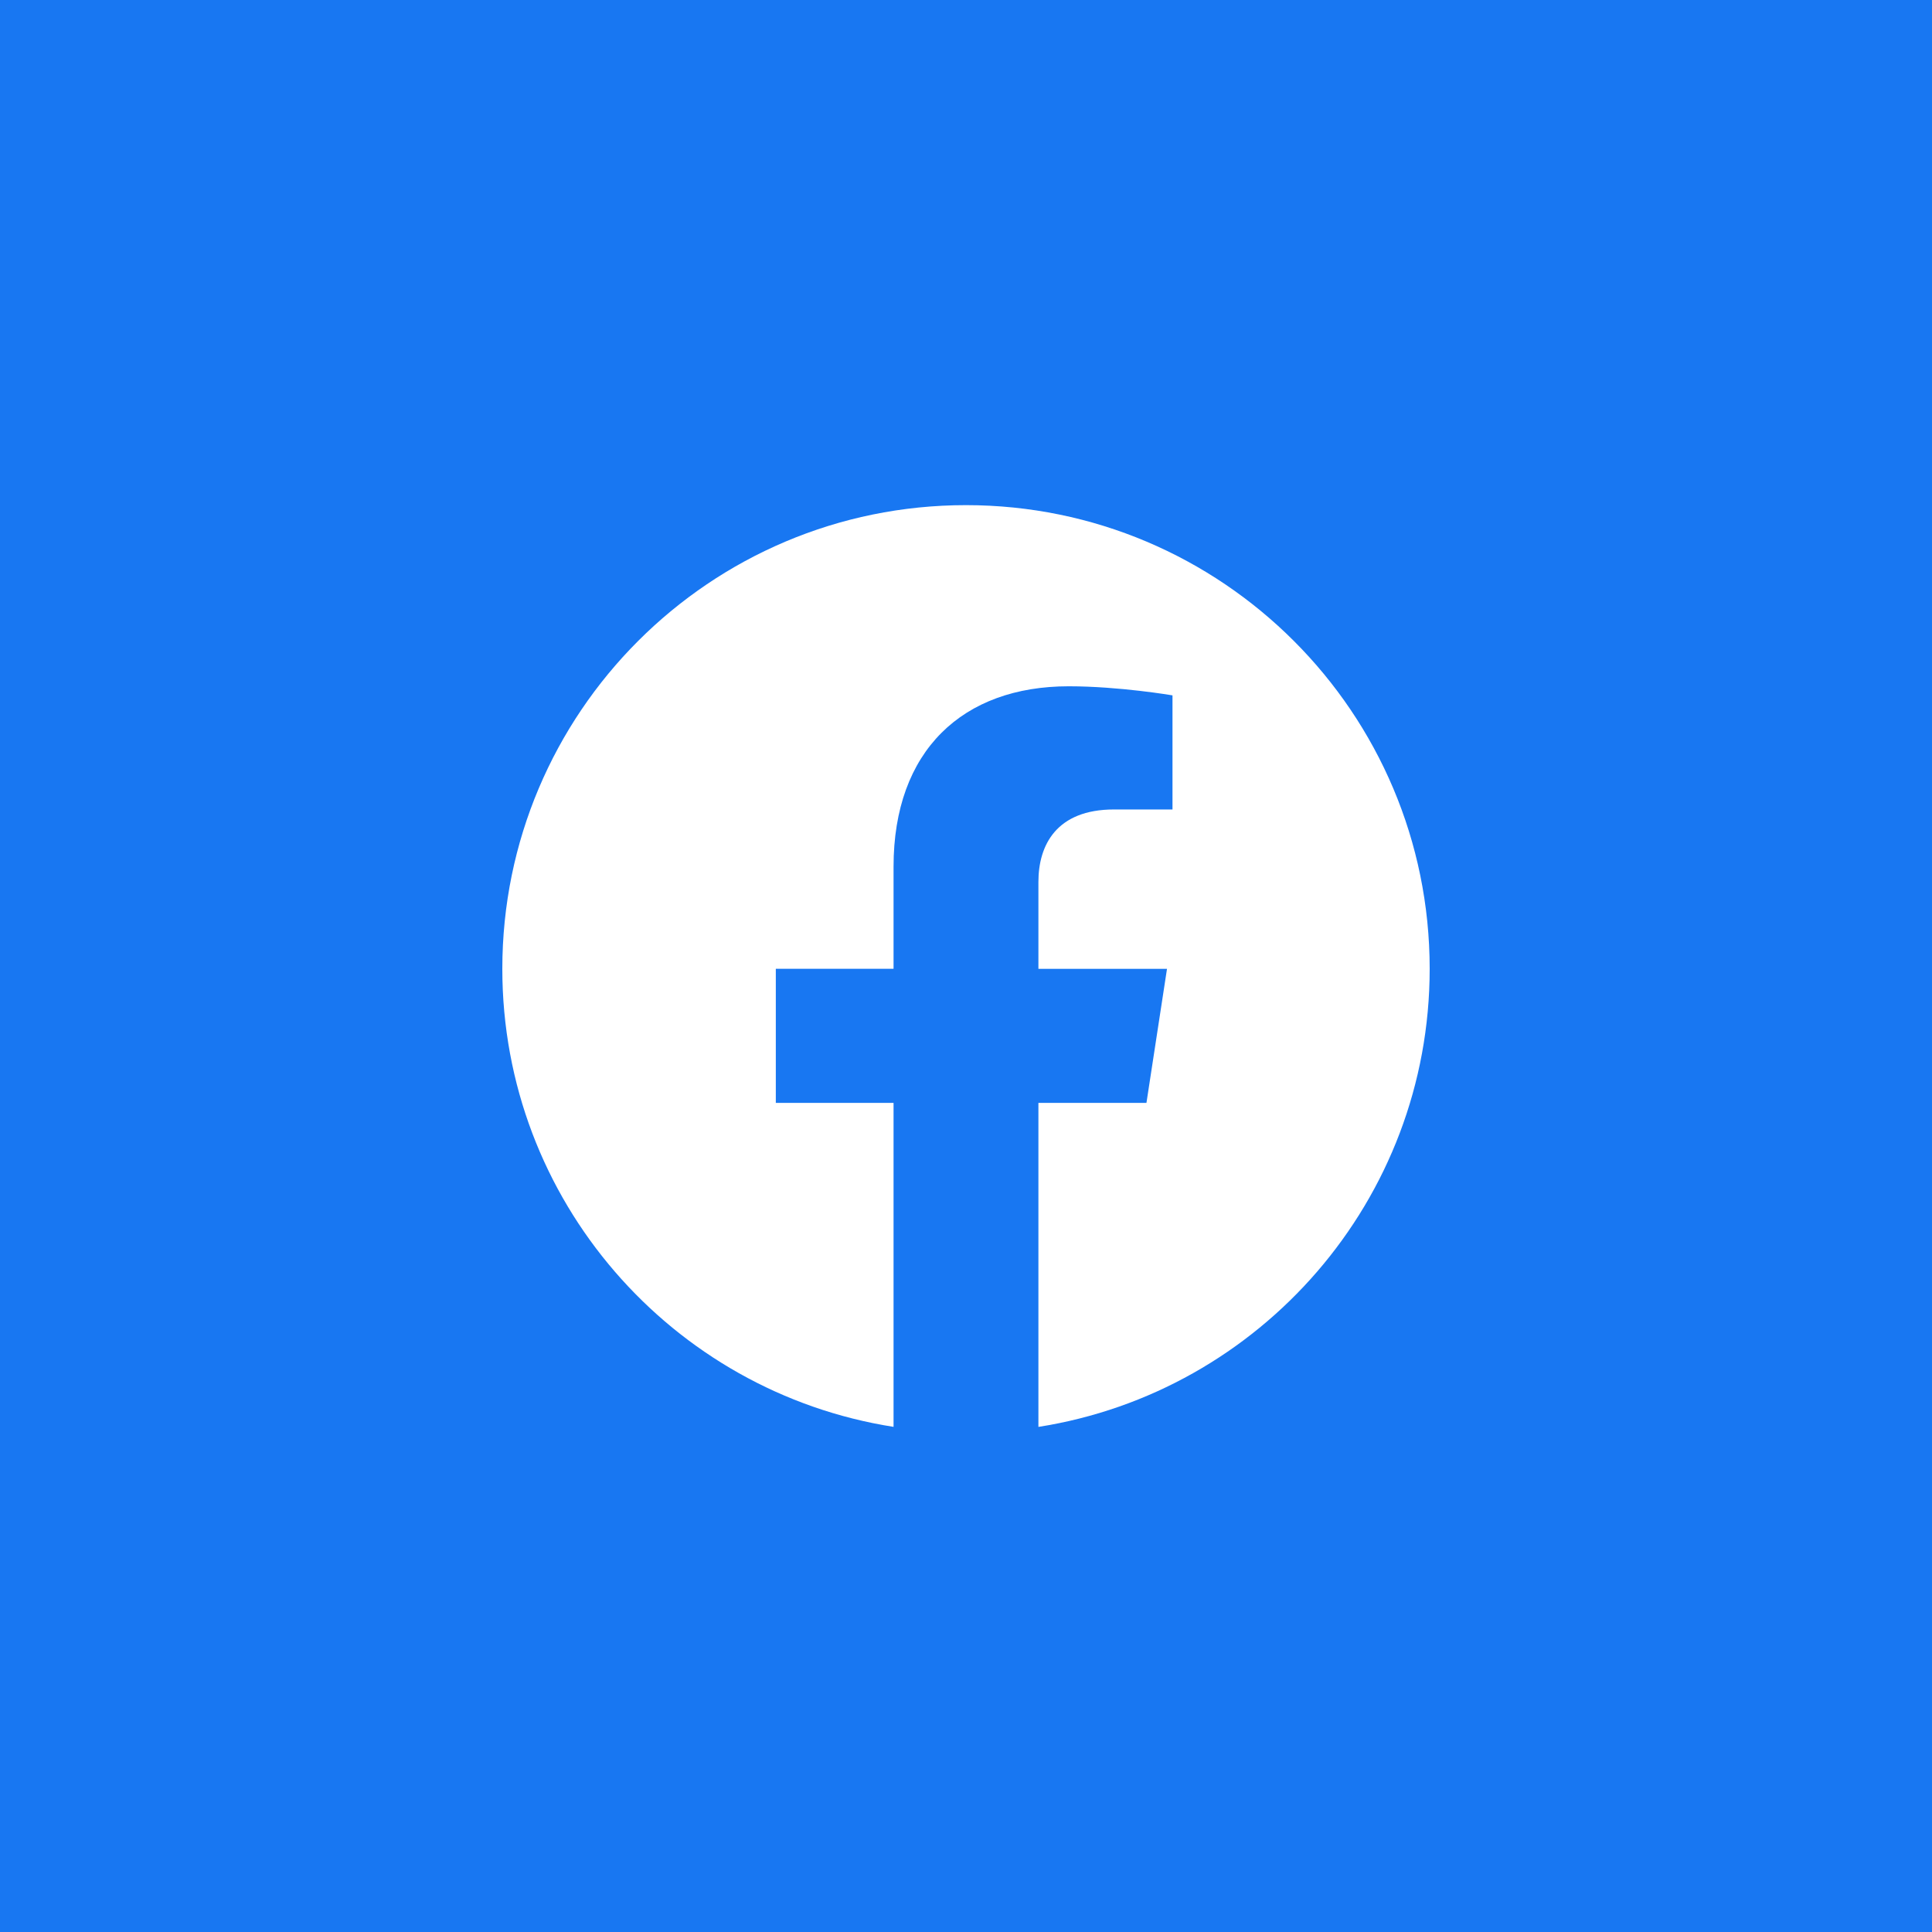 <svg width="100" height="100" viewBox="0 0 100 100" fill="none" xmlns="http://www.w3.org/2000/svg">
<rect width="100" height="100" fill="#1877F2"></rect>
<g clip-path="url(#clip0_301_2)">
<path d="M74 50.146C74 36.892 63.254 26.146 50 26.146C36.746 26.146 26 36.892 26 50.146C26 62.126 34.776 72.054 46.25 73.854V57.084H40.156V50.144H46.25V44.86C46.25 38.846 49.834 35.522 55.316 35.522C57.94 35.522 60.688 35.992 60.688 35.992V41.898H57.66C54.678 41.898 53.748 43.748 53.748 45.646V50.146H60.404L59.34 57.086H53.748V73.856C65.224 72.054 74 62.124 74 50.146Z" fill="white"></path>
</g>
<defs>
<clipPath id="clip0_301_2">
<rect width="48" height="48" fill="white" transform="translate(26 26)"></rect>
</clipPath>
</defs>
</svg>
